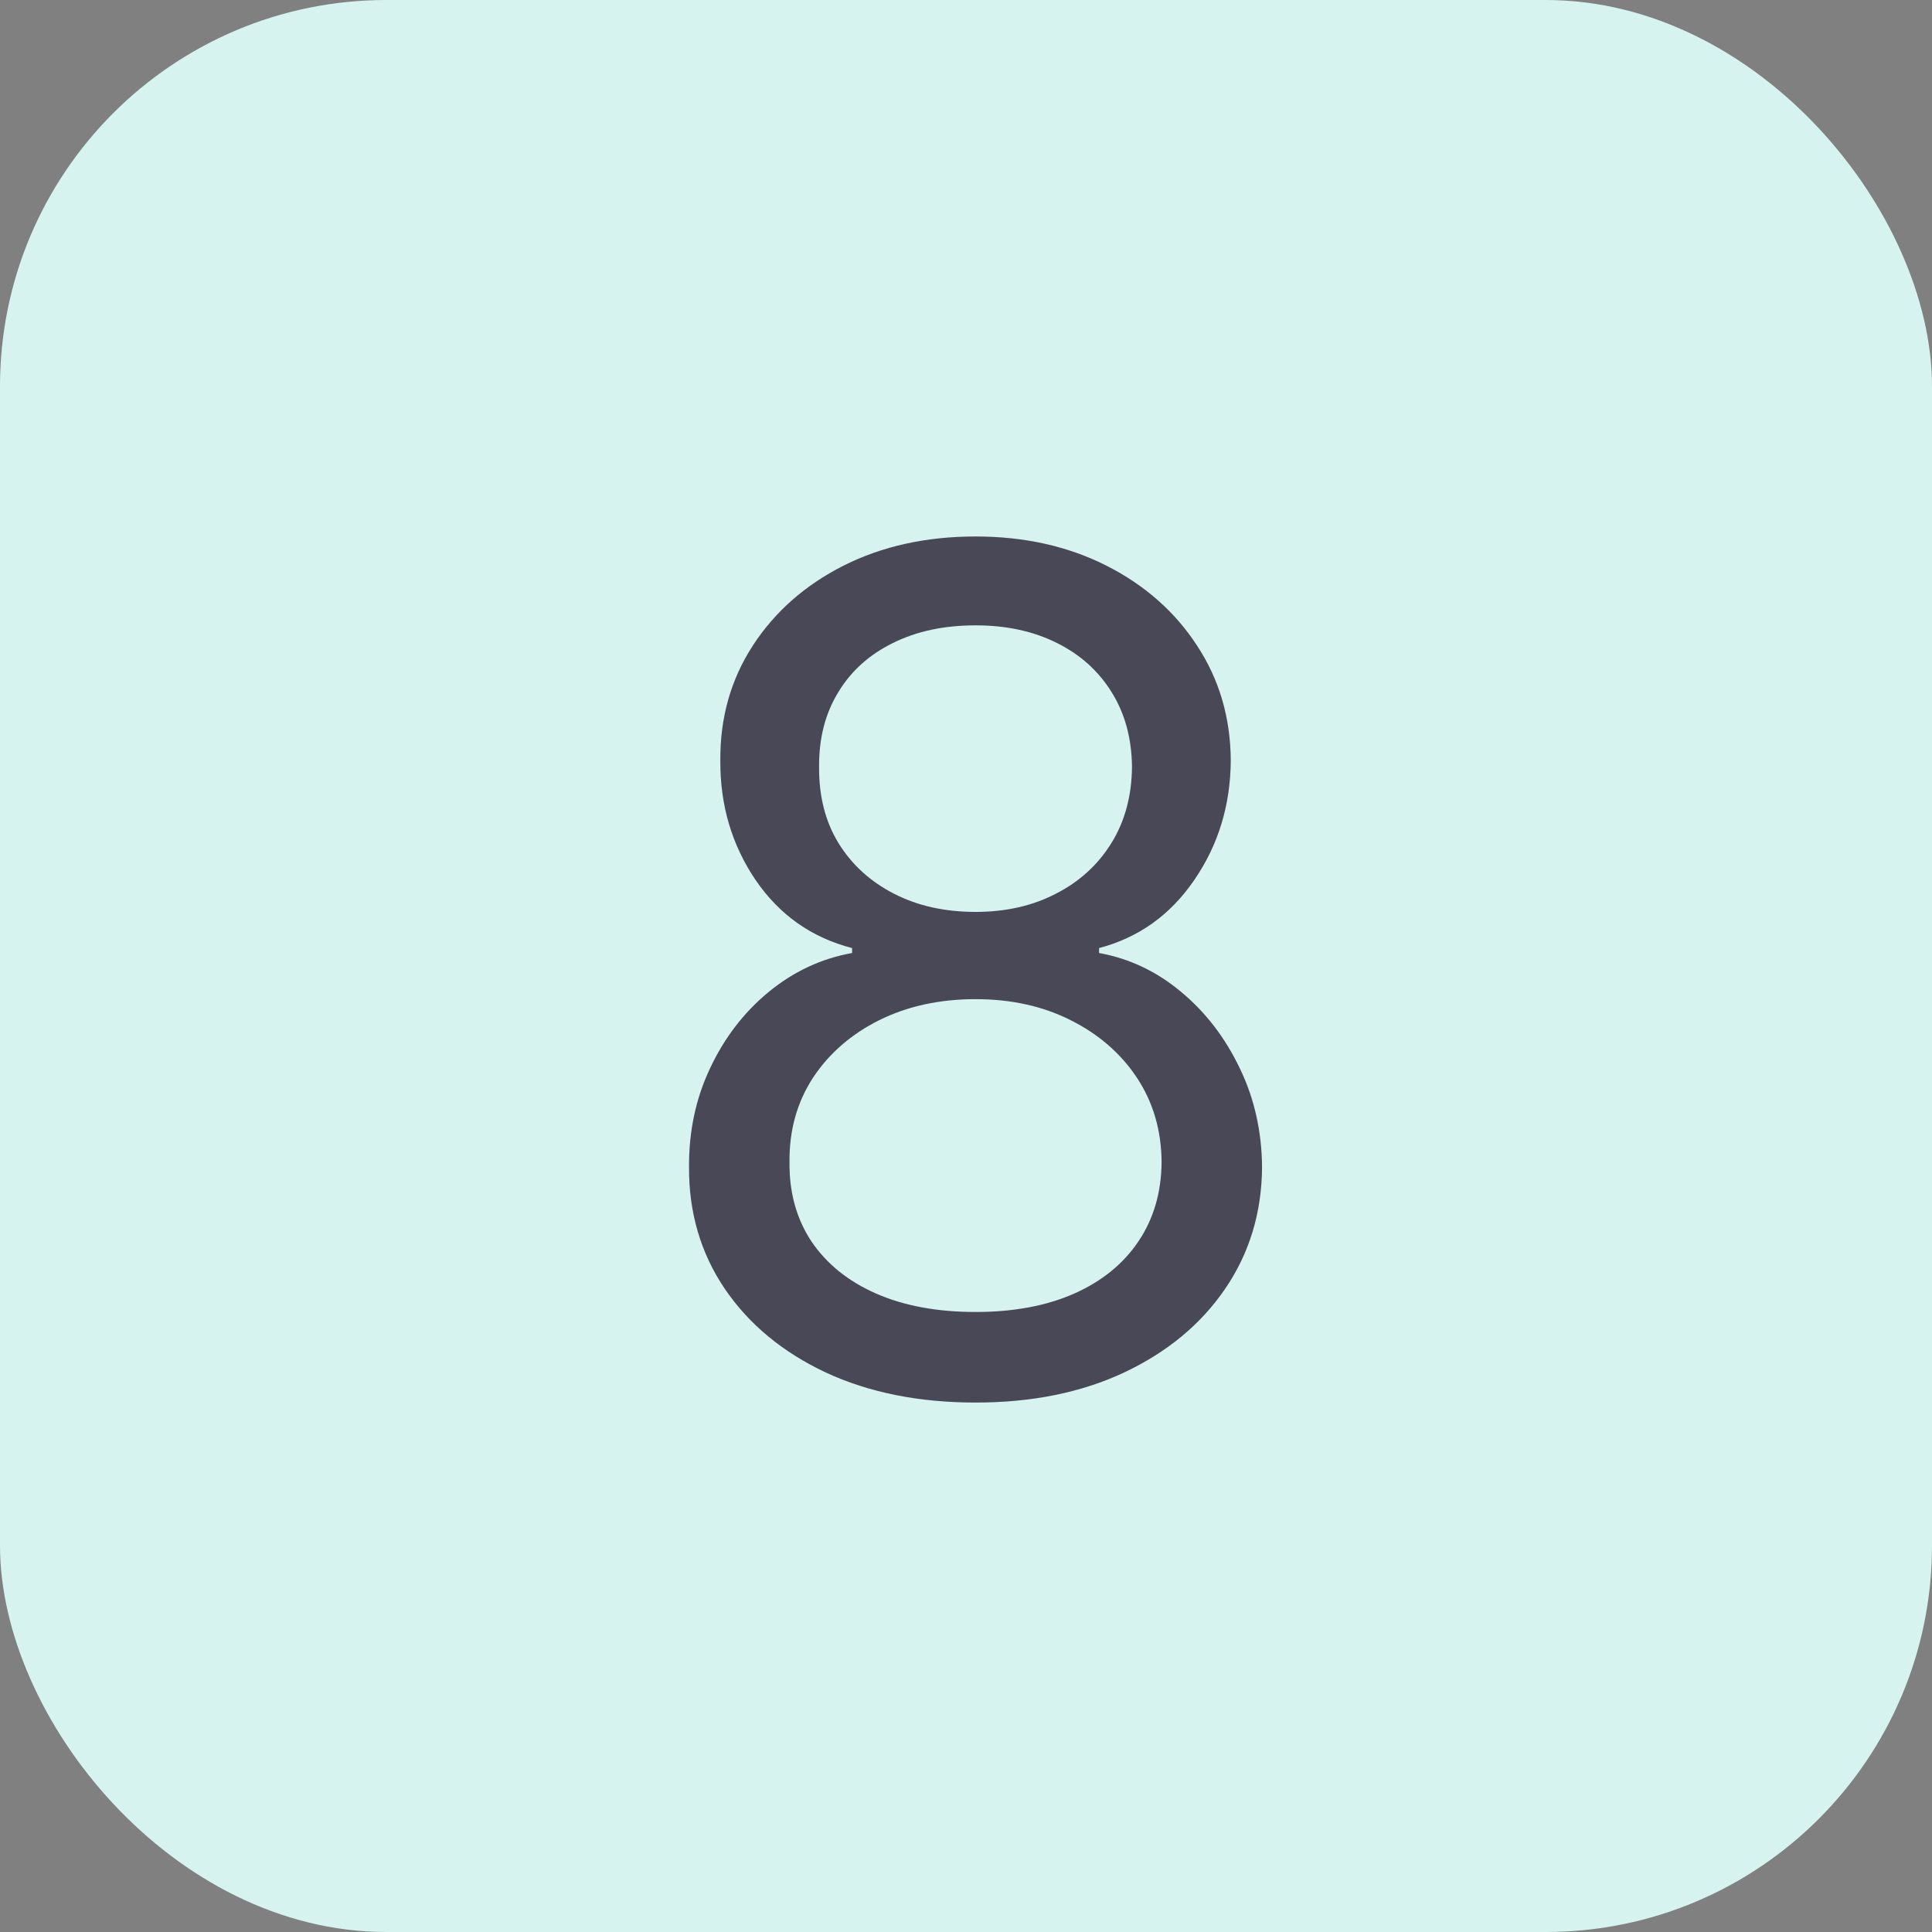 <?xml version="1.0" encoding="UTF-8"?> <svg xmlns="http://www.w3.org/2000/svg" width="25" height="25" viewBox="0 0 25 25" fill="none"><rect x="0" y="0" width="25" height="25" fill="#808080" stroke="none"/><rect width="25" height="25" rx="5" fill="#D6F3F0"></rect><path d="M12.624 18.149C11.892 18.149 11.246 18.02 10.685 17.76C10.127 17.497 9.692 17.137 9.38 16.679C9.067 16.217 8.913 15.692 8.916 15.102C8.913 14.641 9.003 14.214 9.188 13.824C9.373 13.43 9.625 13.101 9.944 12.838C10.267 12.572 10.628 12.403 11.026 12.332V12.268C10.504 12.133 10.088 11.841 9.779 11.39C9.47 10.935 9.317 10.418 9.321 9.839C9.317 9.286 9.458 8.79 9.742 8.353C10.026 7.917 10.416 7.572 10.914 7.32C11.414 7.068 11.984 6.942 12.624 6.942C13.256 6.942 13.82 7.068 14.318 7.32C14.815 7.572 15.205 7.917 15.489 8.353C15.777 8.79 15.923 9.286 15.926 9.839C15.923 10.418 15.765 10.935 15.452 11.39C15.143 11.841 14.733 12.133 14.222 12.268V12.332C14.616 12.403 14.971 12.572 15.287 12.838C15.603 13.101 15.855 13.43 16.043 13.824C16.232 14.214 16.327 14.641 16.331 15.102C16.327 15.692 16.168 16.217 15.852 16.679C15.539 17.137 15.104 17.497 14.546 17.76C13.992 18.02 13.352 18.149 12.624 18.149ZM12.624 16.977C13.117 16.977 13.543 16.897 13.902 16.738C14.261 16.578 14.538 16.352 14.733 16.061C14.928 15.77 15.028 15.429 15.031 15.038C15.028 14.626 14.921 14.262 14.712 13.946C14.502 13.63 14.216 13.382 13.854 13.201C13.495 13.02 13.085 12.929 12.624 12.929C12.158 12.929 11.743 13.02 11.377 13.201C11.015 13.382 10.729 13.63 10.52 13.946C10.314 14.262 10.212 14.626 10.216 15.038C10.212 15.429 10.306 15.77 10.498 16.061C10.694 16.352 10.972 16.578 11.335 16.738C11.697 16.897 12.126 16.977 12.624 16.977ZM12.624 11.8C13.014 11.8 13.36 11.722 13.662 11.565C13.968 11.409 14.207 11.191 14.381 10.91C14.555 10.63 14.644 10.301 14.648 9.925C14.644 9.555 14.557 9.234 14.387 8.961C14.216 8.684 13.98 8.471 13.678 8.321C13.376 8.169 13.025 8.092 12.624 8.092C12.215 8.092 11.858 8.169 11.553 8.321C11.248 8.471 11.011 8.684 10.845 8.961C10.678 9.234 10.596 9.555 10.599 9.925C10.596 10.301 10.679 10.63 10.85 10.91C11.024 11.191 11.264 11.409 11.569 11.565C11.874 11.722 12.226 11.8 12.624 11.8Z" fill="#494856"></path></svg> 